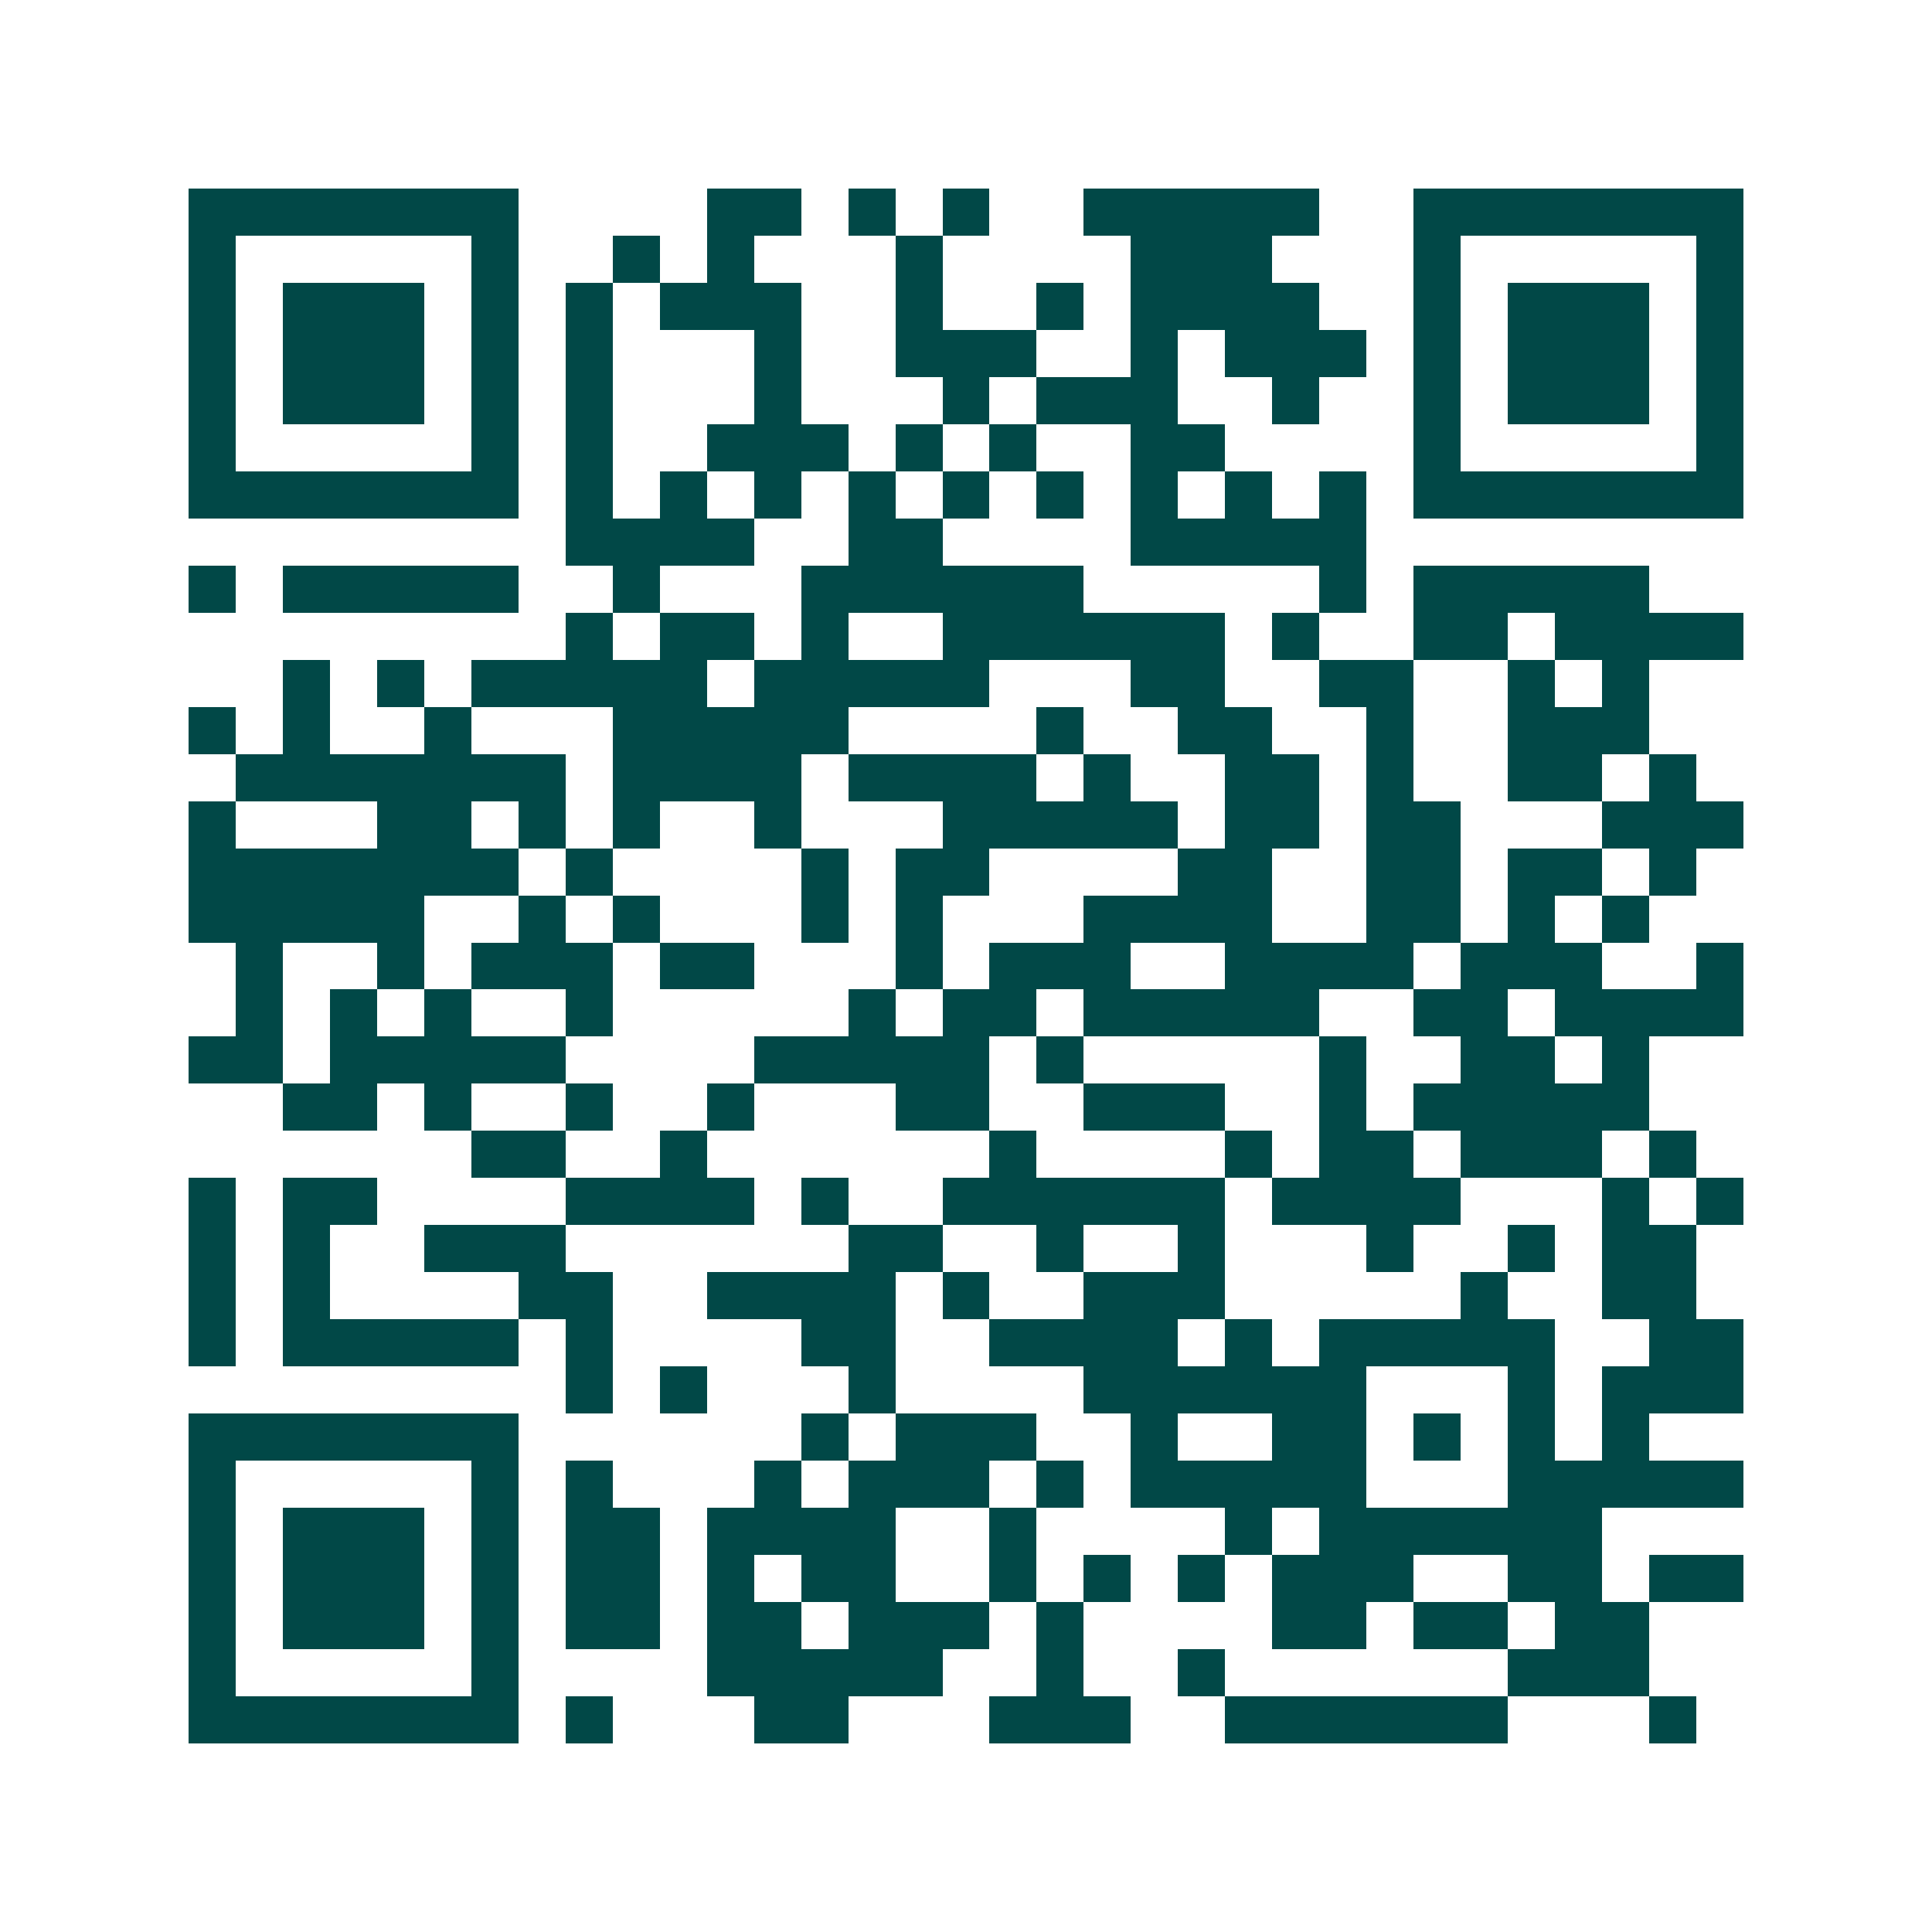 <svg xmlns="http://www.w3.org/2000/svg" width="200" height="200" viewBox="0 0 41 41" shape-rendering="crispEdges"><path fill="#ffffff" d="M0 0h41v41H0z"/><path stroke="#014847" d="M4 4.5h7m4 0h2m1 0h1m1 0h1m2 0h5m2 0h7M4 5.5h1m5 0h1m2 0h1m1 0h1m3 0h1m4 0h3m3 0h1m5 0h1M4 6.5h1m1 0h3m1 0h1m1 0h1m1 0h3m2 0h1m2 0h1m1 0h4m2 0h1m1 0h3m1 0h1M4 7.5h1m1 0h3m1 0h1m1 0h1m3 0h1m2 0h3m2 0h1m1 0h3m1 0h1m1 0h3m1 0h1M4 8.5h1m1 0h3m1 0h1m1 0h1m3 0h1m3 0h1m1 0h3m2 0h1m2 0h1m1 0h3m1 0h1M4 9.5h1m5 0h1m1 0h1m2 0h3m1 0h1m1 0h1m2 0h2m4 0h1m5 0h1M4 10.5h7m1 0h1m1 0h1m1 0h1m1 0h1m1 0h1m1 0h1m1 0h1m1 0h1m1 0h1m1 0h7M12 11.5h4m2 0h2m4 0h5M4 12.5h1m1 0h5m2 0h1m3 0h6m5 0h1m1 0h5M12 13.5h1m1 0h2m1 0h1m2 0h6m1 0h1m2 0h2m1 0h4M6 14.5h1m1 0h1m1 0h5m1 0h5m3 0h2m2 0h2m2 0h1m1 0h1M4 15.5h1m1 0h1m2 0h1m3 0h5m4 0h1m2 0h2m2 0h1m2 0h3M5 16.5h7m1 0h4m1 0h4m1 0h1m2 0h2m1 0h1m2 0h2m1 0h1M4 17.5h1m3 0h2m1 0h1m1 0h1m2 0h1m3 0h5m1 0h2m1 0h2m3 0h3M4 18.5h7m1 0h1m4 0h1m1 0h2m4 0h2m2 0h2m1 0h2m1 0h1M4 19.5h5m2 0h1m1 0h1m3 0h1m1 0h1m3 0h4m2 0h2m1 0h1m1 0h1M5 20.5h1m2 0h1m1 0h3m1 0h2m3 0h1m1 0h3m2 0h4m1 0h3m2 0h1M5 21.5h1m1 0h1m1 0h1m2 0h1m5 0h1m1 0h2m1 0h5m2 0h2m1 0h4M4 22.5h2m1 0h5m4 0h5m1 0h1m5 0h1m2 0h2m1 0h1M6 23.5h2m1 0h1m2 0h1m2 0h1m3 0h2m2 0h3m2 0h1m1 0h5M10 24.5h2m2 0h1m6 0h1m4 0h1m1 0h2m1 0h3m1 0h1M4 25.5h1m1 0h2m4 0h4m1 0h1m2 0h6m1 0h4m3 0h1m1 0h1M4 26.5h1m1 0h1m2 0h3m6 0h2m2 0h1m2 0h1m3 0h1m2 0h1m1 0h2M4 27.5h1m1 0h1m4 0h2m2 0h4m1 0h1m2 0h3m5 0h1m2 0h2M4 28.5h1m1 0h5m1 0h1m4 0h2m2 0h4m1 0h1m1 0h5m2 0h2M12 29.5h1m1 0h1m3 0h1m4 0h6m3 0h1m1 0h3M4 30.5h7m6 0h1m1 0h3m2 0h1m2 0h2m1 0h1m1 0h1m1 0h1M4 31.5h1m5 0h1m1 0h1m3 0h1m1 0h3m1 0h1m1 0h5m3 0h5M4 32.5h1m1 0h3m1 0h1m1 0h2m1 0h4m2 0h1m4 0h1m1 0h6M4 33.5h1m1 0h3m1 0h1m1 0h2m1 0h1m1 0h2m2 0h1m1 0h1m1 0h1m1 0h3m2 0h2m1 0h2M4 34.5h1m1 0h3m1 0h1m1 0h2m1 0h2m1 0h3m1 0h1m4 0h2m1 0h2m1 0h2M4 35.5h1m5 0h1m4 0h5m2 0h1m2 0h1m6 0h3M4 36.5h7m1 0h1m3 0h2m3 0h3m2 0h6m3 0h1"/></svg>
